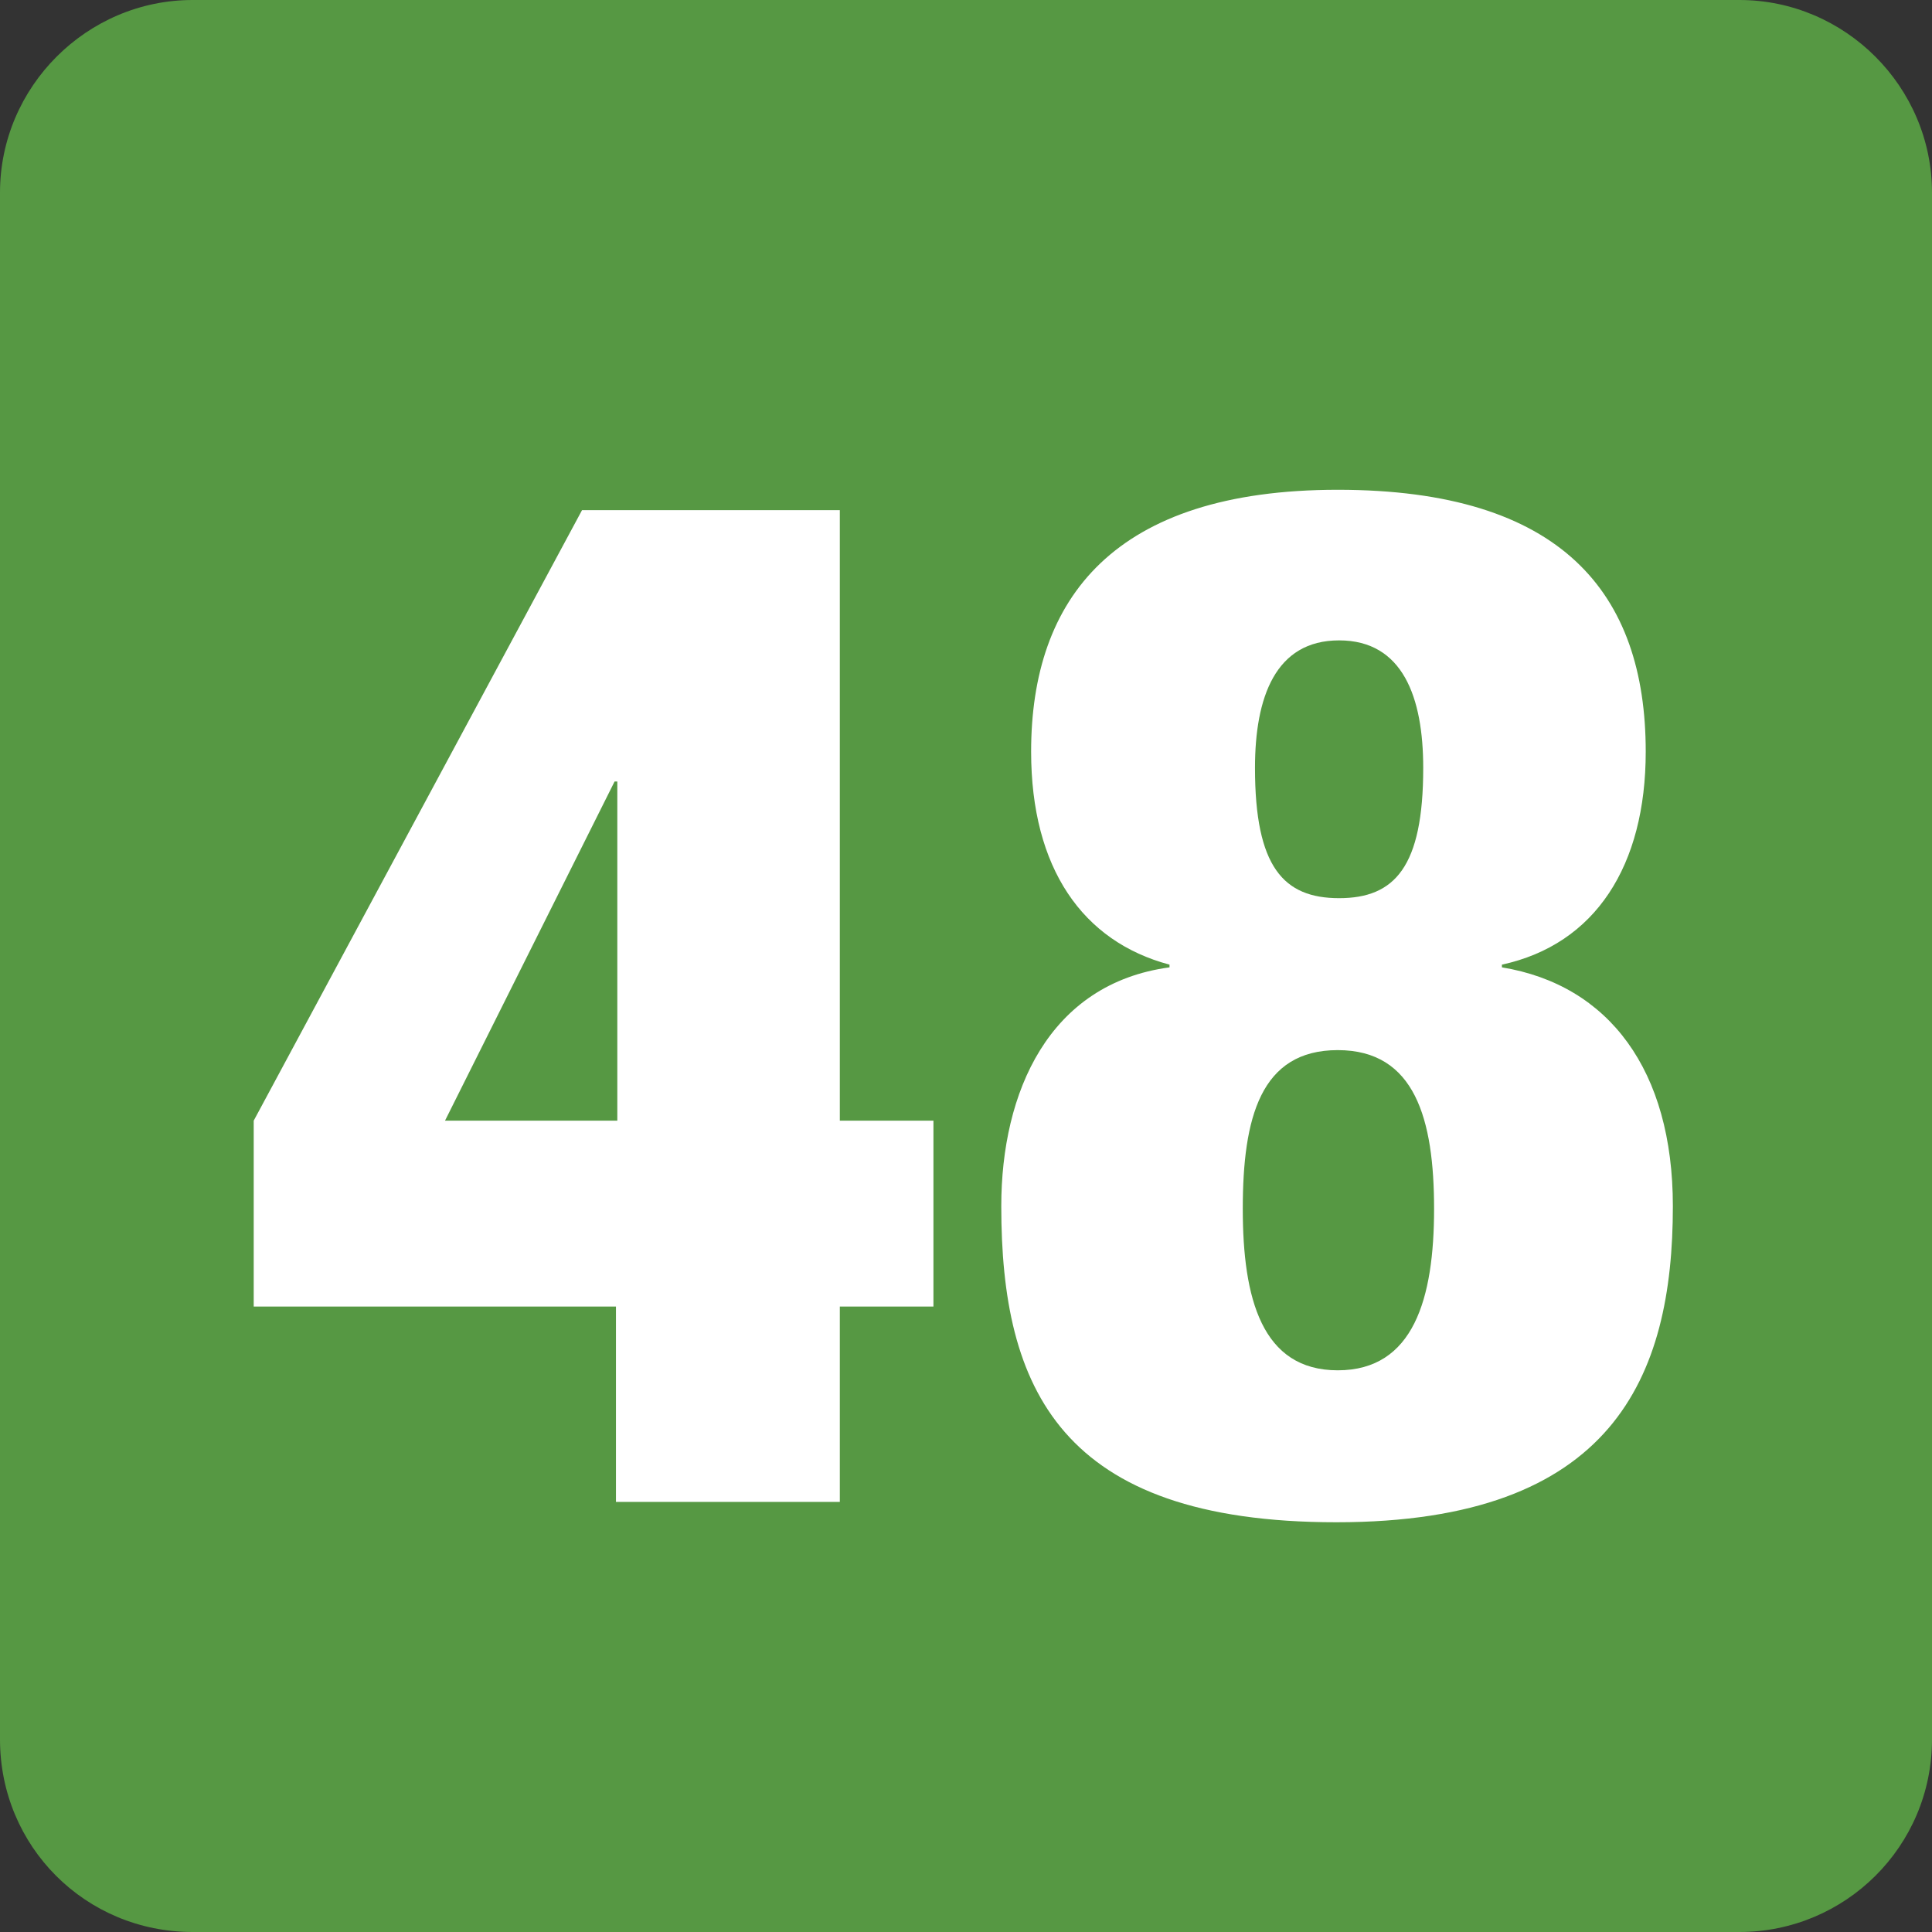 <?xml version="1.0" encoding="UTF-8"?>
<svg id="Calque_1" data-name="Calque 1" xmlns="http://www.w3.org/2000/svg" viewBox="0 0 14.24 14.24">
  <rect x="0" y="0" width="14.24" height="14.24" fill="#333333" stroke="none"/>
  <defs>
    <style>
      .cls-1 {
        fill: #fff;
      }

      .cls-2 {
        fill: #569843;
      }
    </style>
  </defs>
  <path class="cls-2" d="M14.24,12.82c0,.79-.64,1.42-1.42,1.42H1.42c-.79,0-1.42-.63-1.42-1.42V1.42C0,.64,.64,0,1.42,0H12.82c.78,0,1.42,.64,1.42,1.42"/>
  <path class="cls-1" d="M4.55,5.76h-.02l-1.25,2.5h1.27v-2.5Zm-2.68,2.5L4.29,3.76h1.9v4.5h.69v1.37h-.69v1.44h-1.65v-1.44H1.87v-1.37Z"/>
  <path class="cls-1" d="M10.49,5.66c0-.52-.15-.94-.62-.94s-.62,.42-.62,.94c0,.73,.21,.96,.62,.96s.62-.23,.62-.96m-1.33,3.25c0,.66,.14,1.19,.7,1.19s.71-.53,.71-1.19-.14-1.17-.71-1.17-.7,.5-.7,1.17m2.97-3.37c0,.84-.37,1.42-1.06,1.57v.02c.79,.13,1.26,.76,1.26,1.76,0,1.26-.44,2.33-2.48,2.33s-2.47-.99-2.47-2.33c0-.84,.35-1.64,1.24-1.76v-.02c-.64-.17-1.02-.71-1.02-1.57,0-1.13,.61-1.93,2.26-1.93s2.27,.76,2.27,1.93"/>
</svg>
